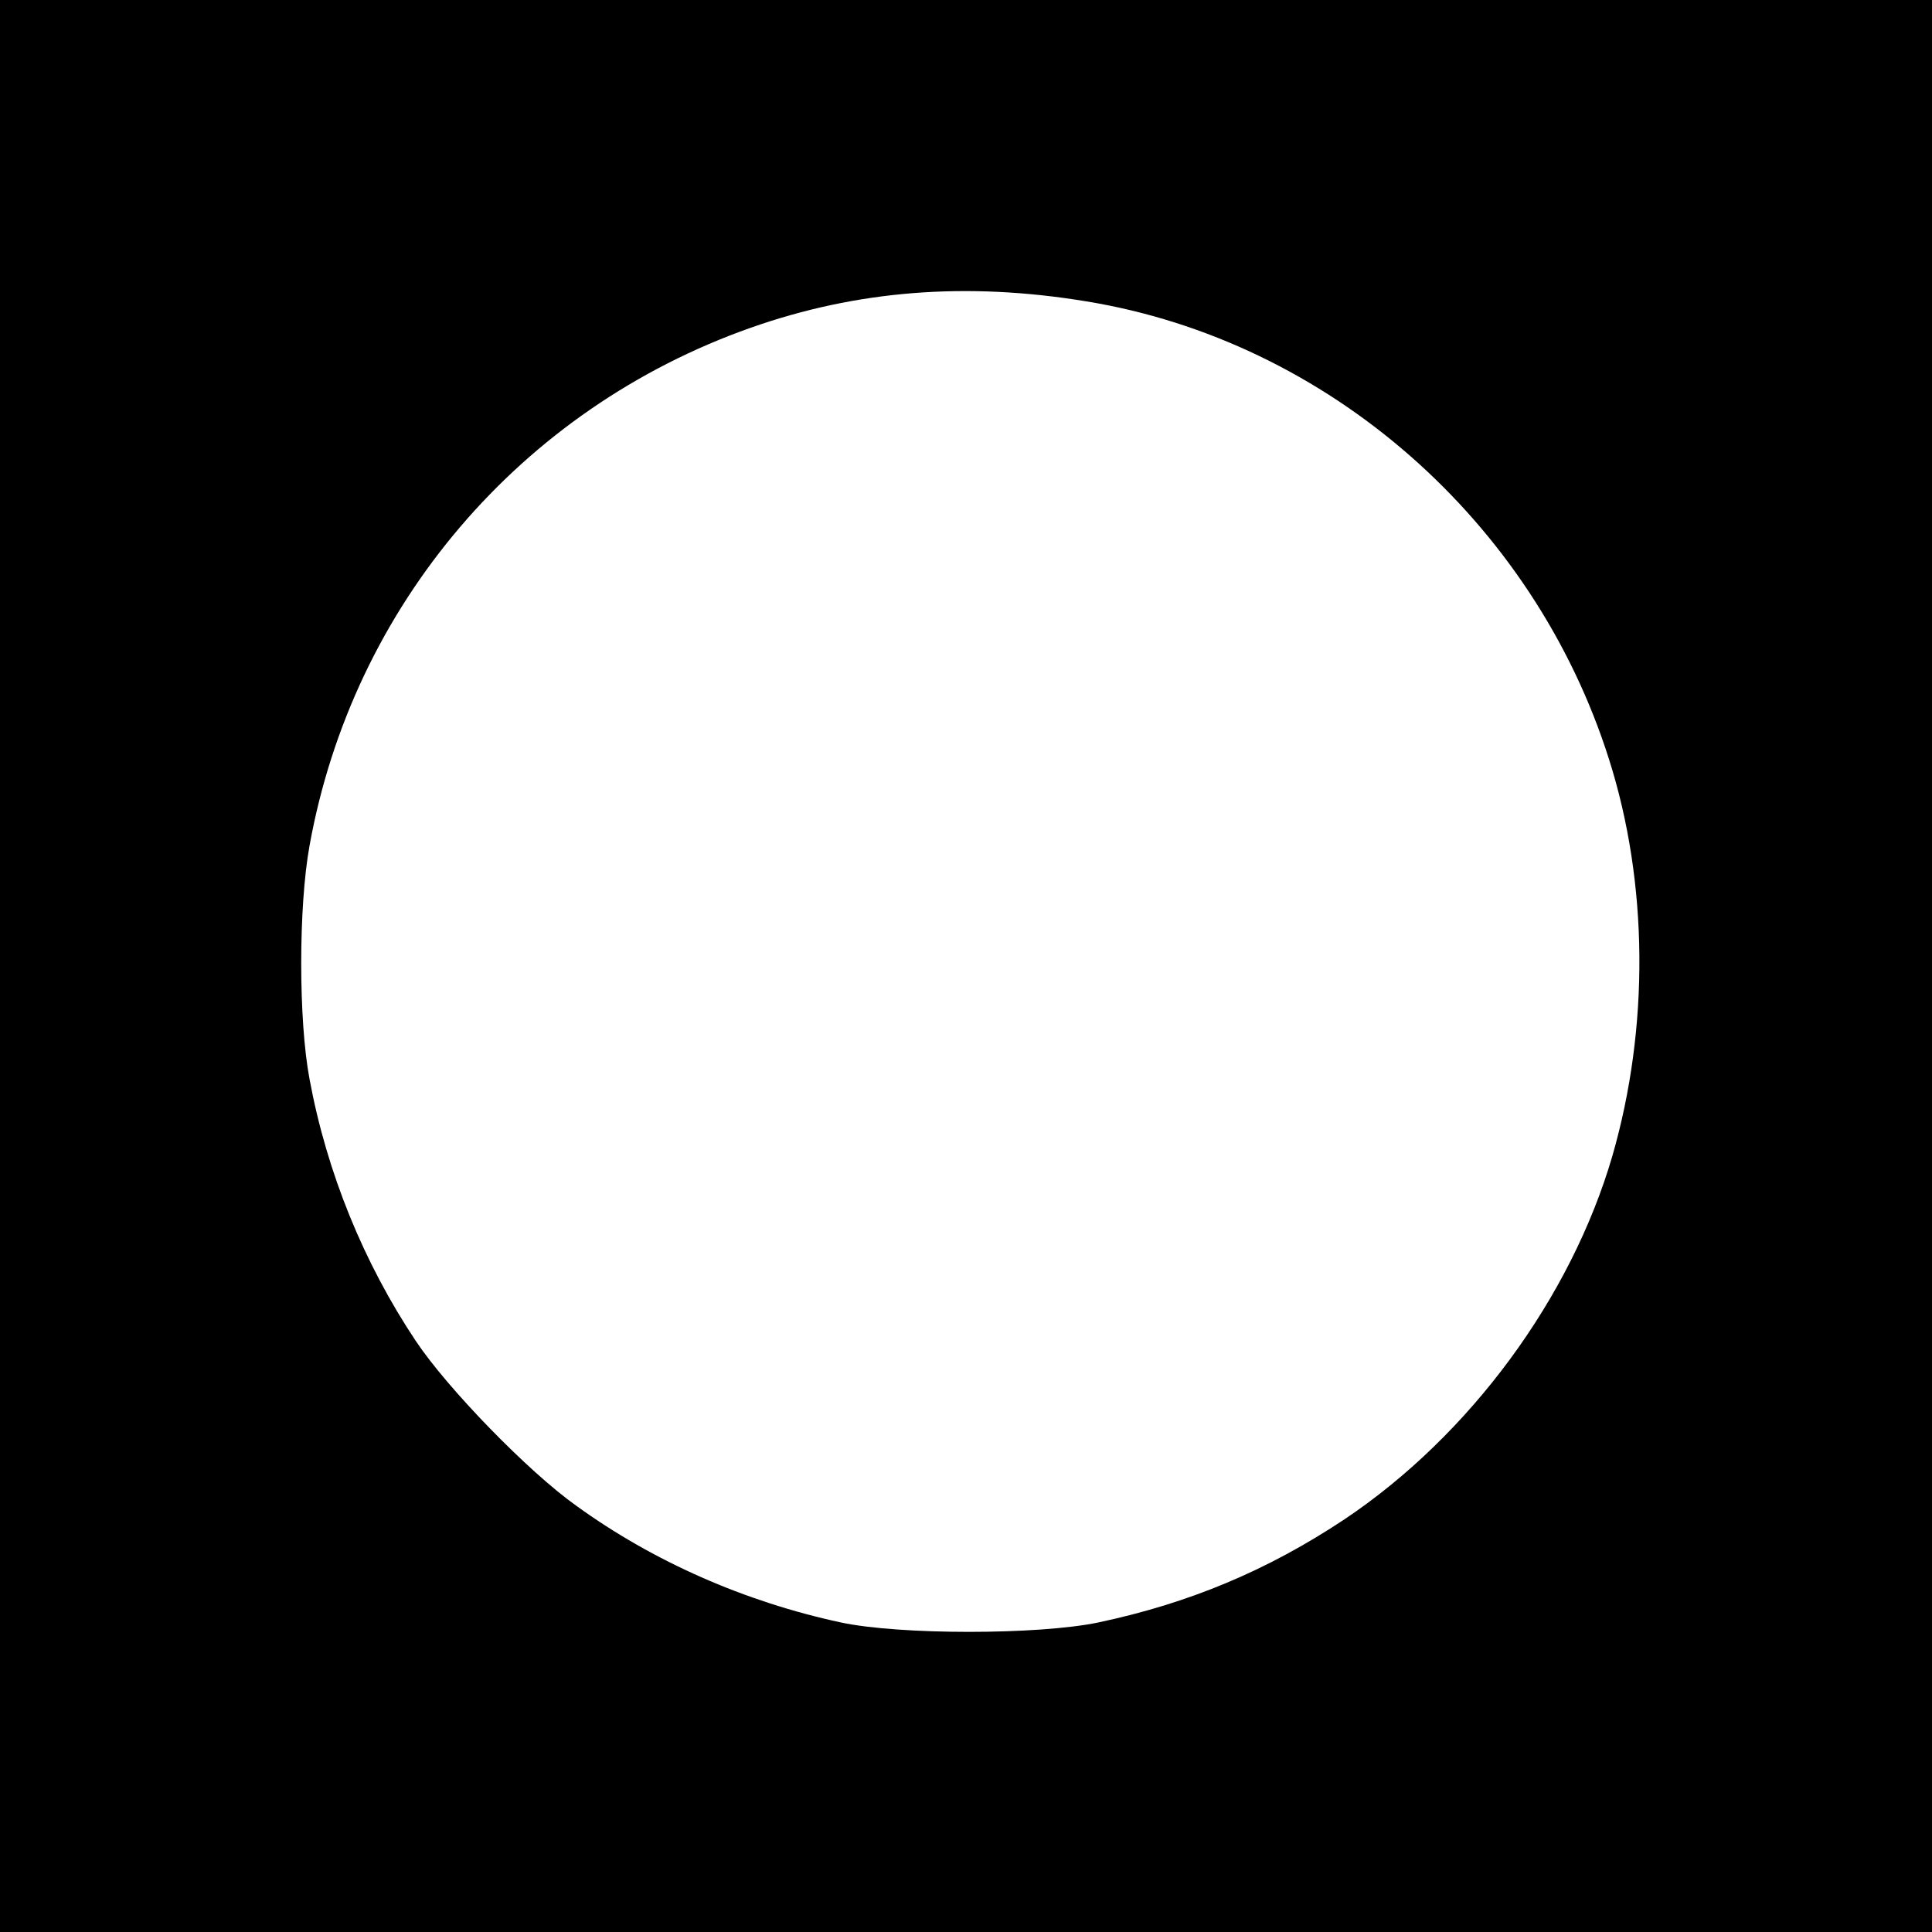 <svg version="1" xmlns="http://www.w3.org/2000/svg" width="536" height="536" viewBox="0 0 402 402"><path d="M0 201v201h402V0H0v201zM226 62.7c50.3 8.2 93.1 45.7 108.8 95.3 8.2 25.8 8.4 55.8.7 82.5-8.6 29.5-29.6 58.1-55.7 75.6-16.1 10.7-32.4 17.5-51.3 21.5-12.5 2.6-41.3 2.6-53.5 0-20-4.3-39.1-12.7-55.1-24.3-10-7.1-26.8-24.4-33.4-34.3-10.8-16.2-18.5-35-22.1-54.5-2.3-12.2-2.3-35.8 0-48.5 9-50 43.9-90.9 91.8-107.8 22.1-7.8 44.9-9.6 69.8-5.5z"/></svg>